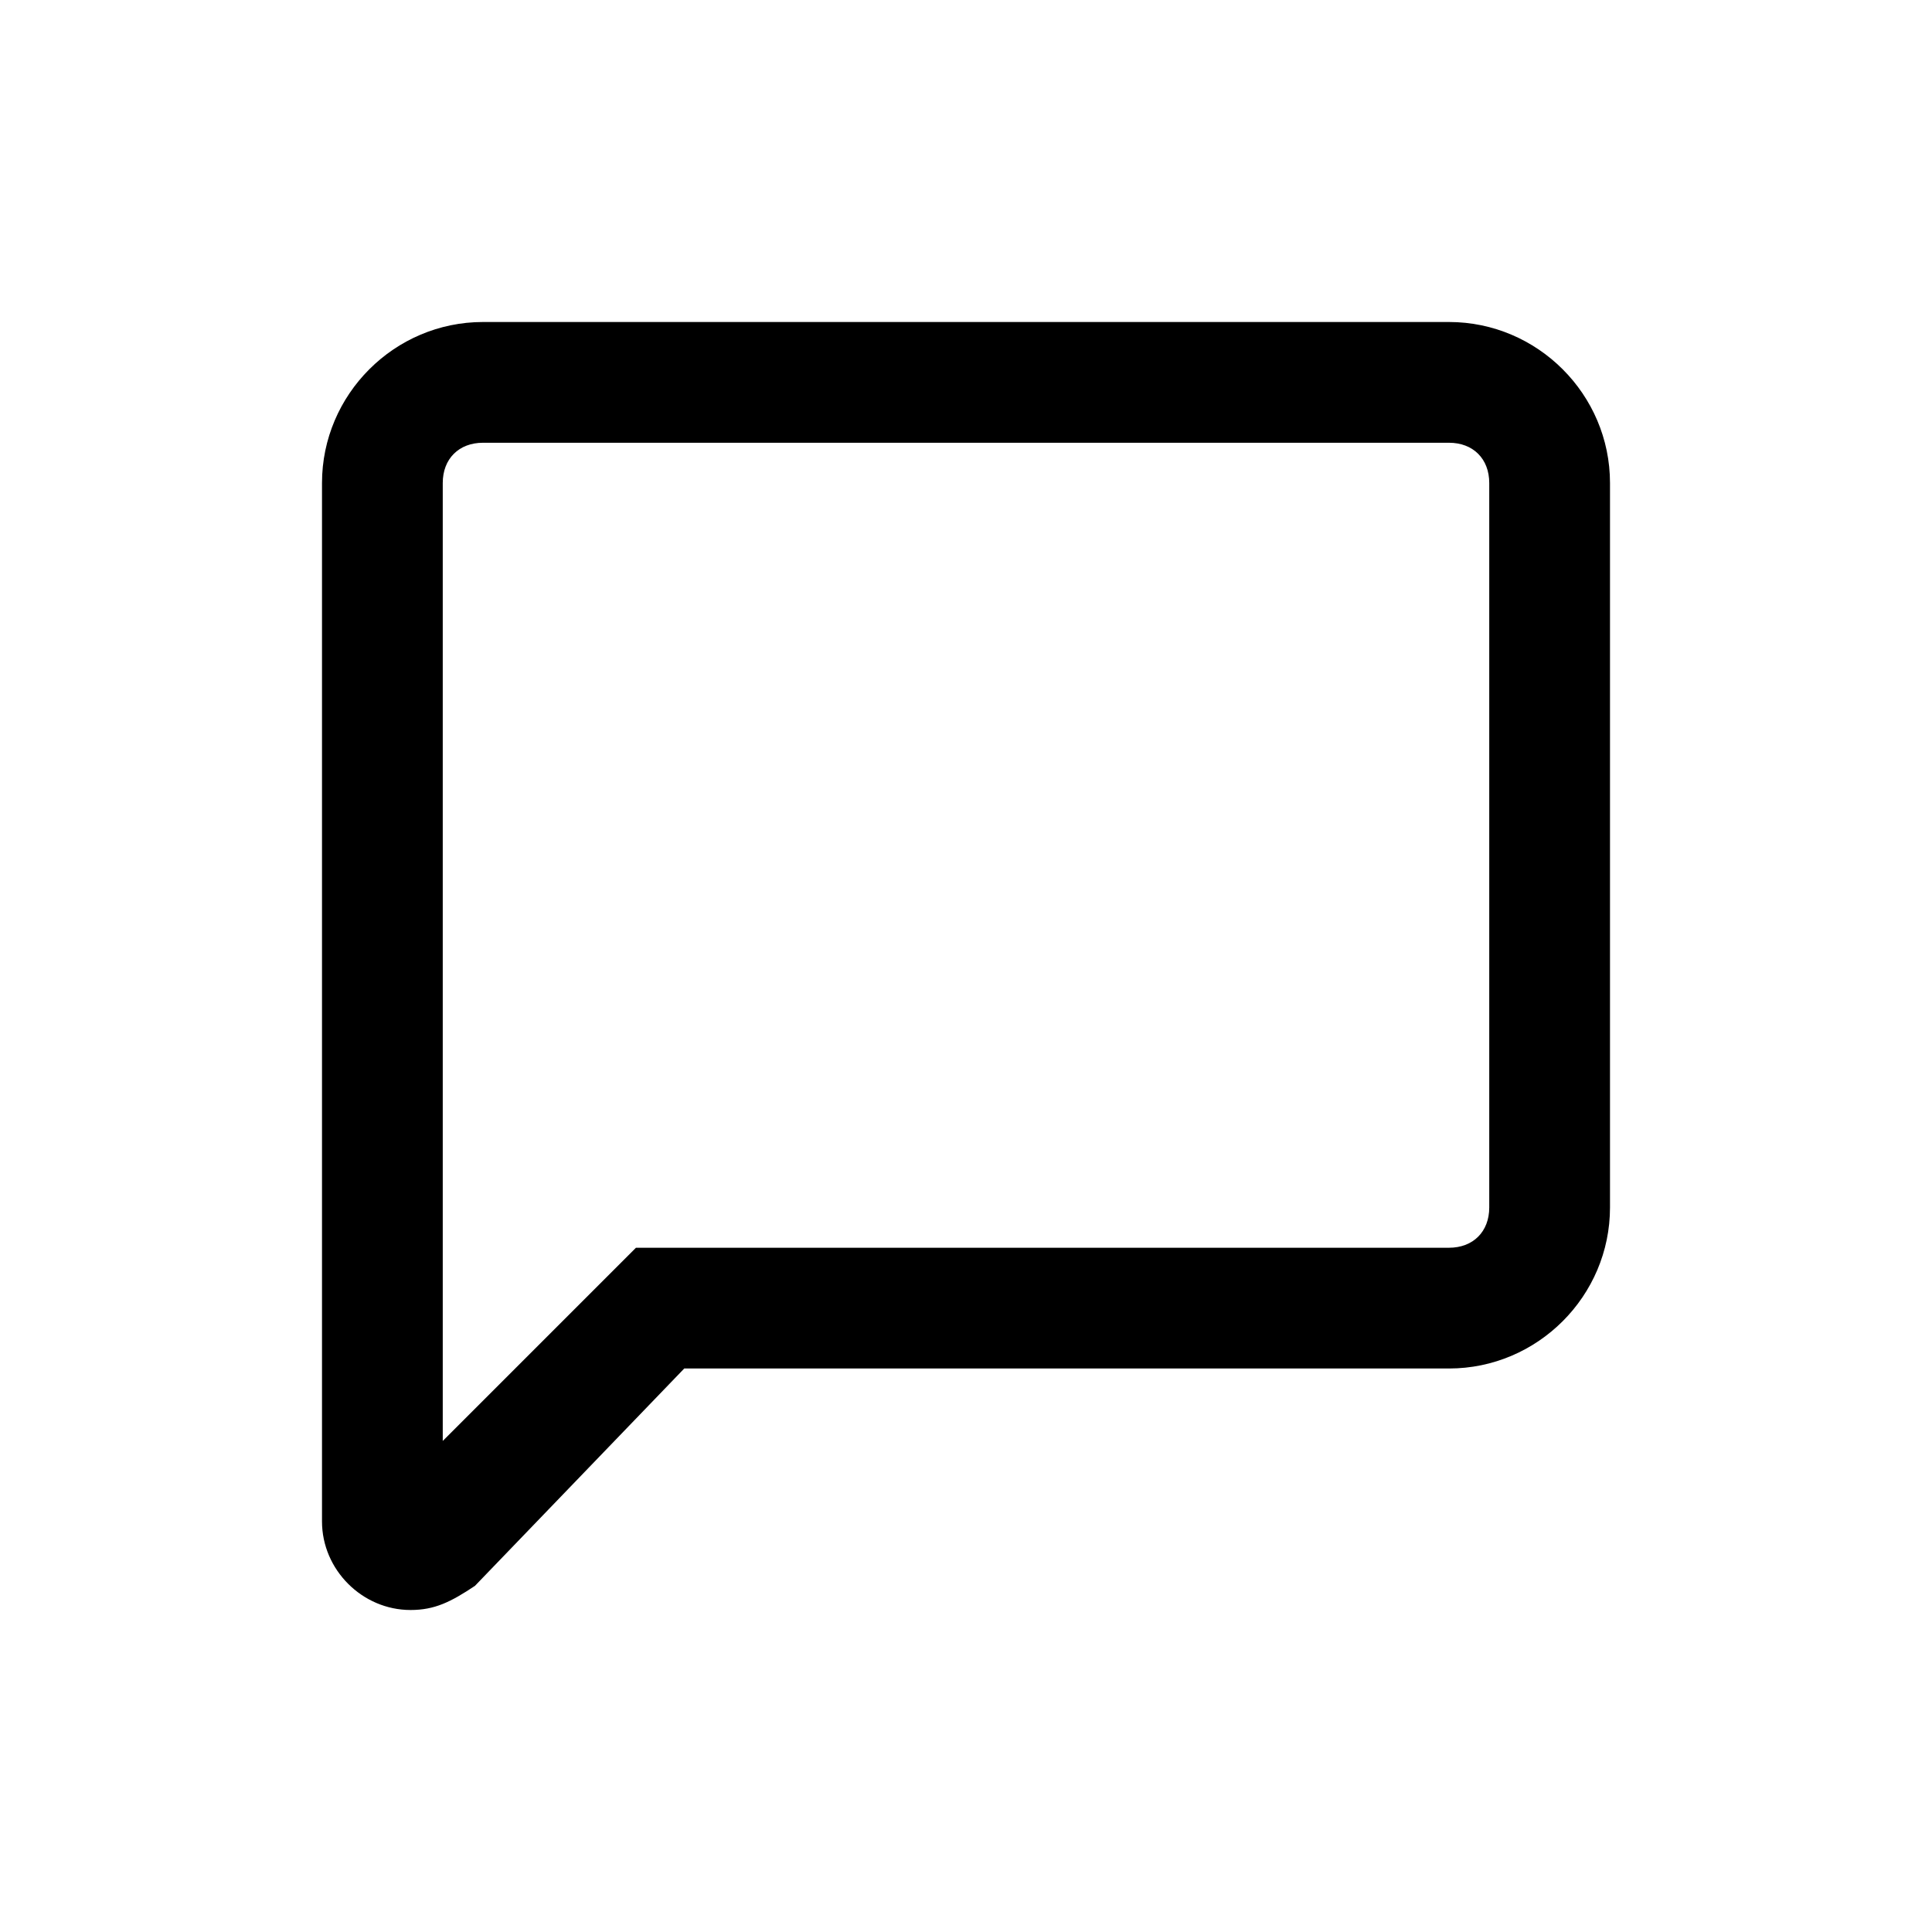 <svg viewBox="0 0 24 24" xmlns="http://www.w3.org/2000/svg" width="48" height="48" aria-hidden="true" focusable="false"><path d="M18 4H6c-1.1 0-2 .9-2 2v12.9c0 .6.5 1.1 1.1 1.1.3 0 .5-.1.8-.3L8.5 17H18c1.1 0 2-.9 2-2V6c0-1.1-.9-2-2-2zm.5 11c0 .3-.2.5-.5.5H7.9l-2.4 2.4V6c0-.3.2-.5.5-.5h12c.3 0 .5.2.5.5v9z"></path></svg>
